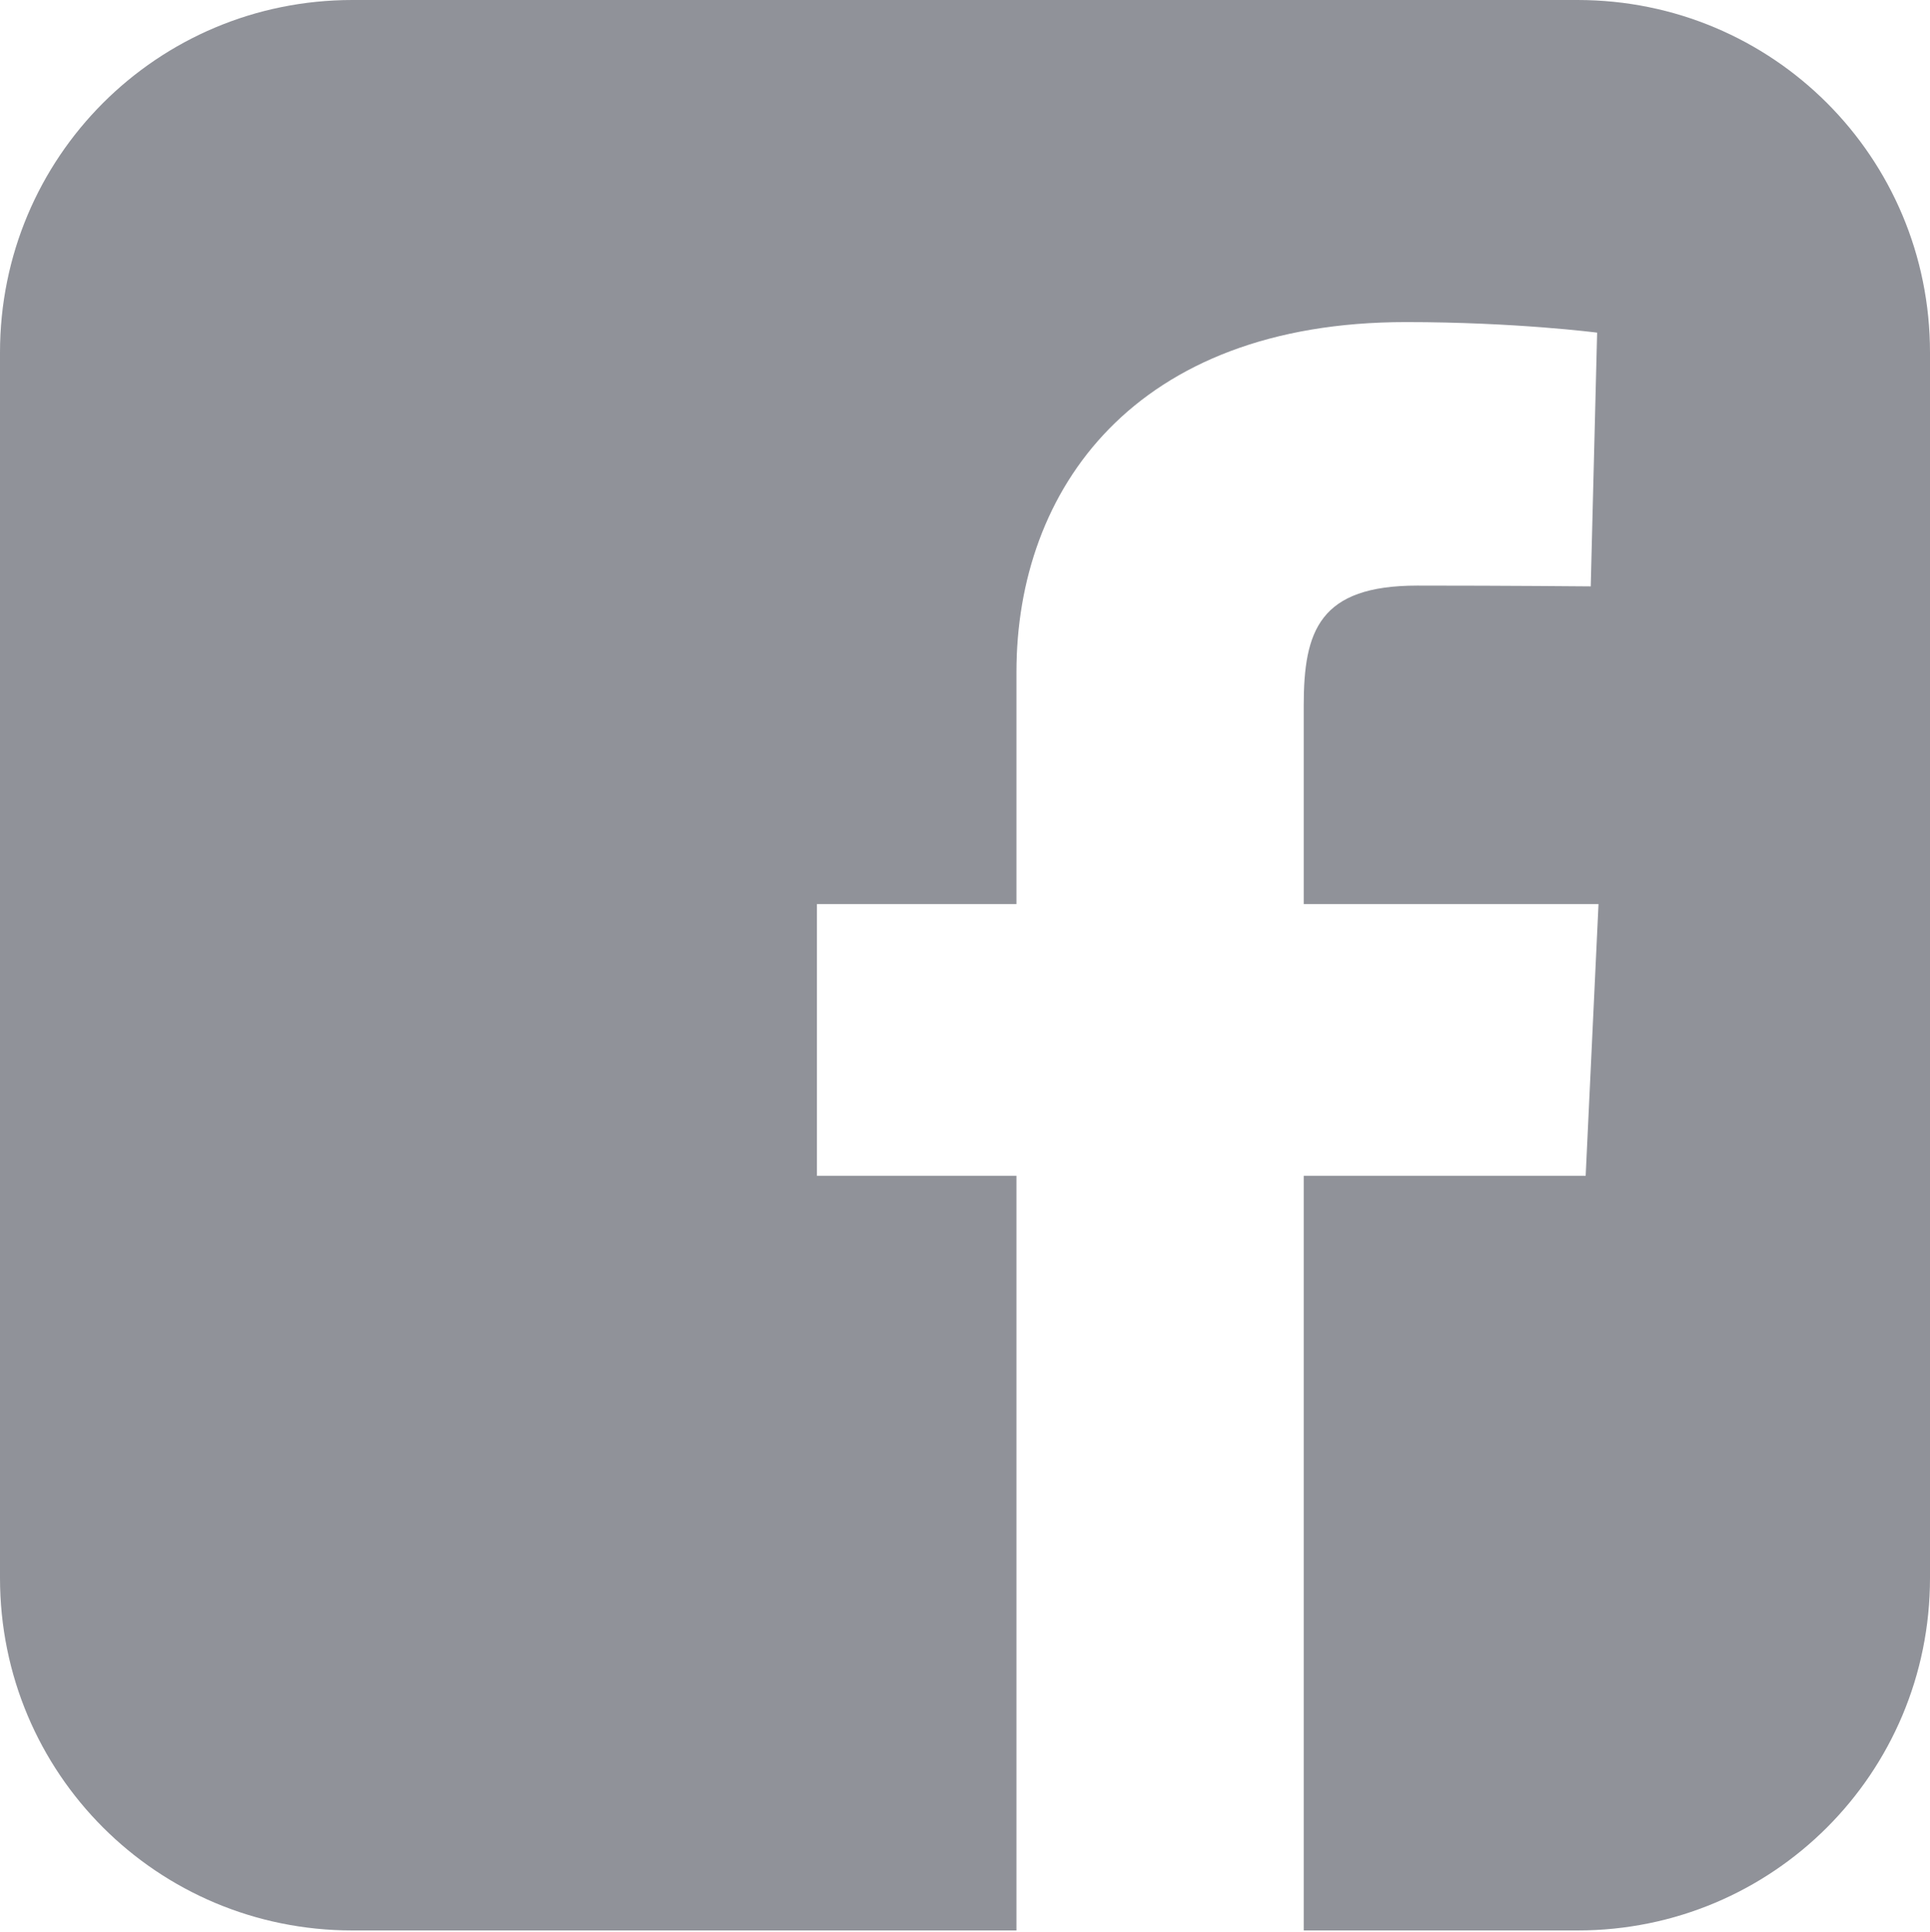 <svg width="1000" height="1001" viewBox="0 0 1000 1001" fill="none" xmlns="http://www.w3.org/2000/svg">
<path d="M182.594 0C81.445 0 0 81.445 0 182.594V817.407C0 918.556 81.445 1000 182.594 1000H526.657V609.063H423.282V468.313H526.657V348.063C526.657 253.588 587.736 166.844 728.438 166.844C785.406 166.844 827.532 172.313 827.532 172.313L824.219 303.751C824.219 303.751 781.256 303.345 734.375 303.345C683.636 303.345 675.5 326.723 675.5 365.533V468.314H828.25L821.594 609.064H675.5V1000H817.406C918.555 1000 1000 918.557 1000 817.408V182.595C1000 81.446 918.555 0.001 817.406 0.001H182.593L182.594 0Z" fill="#909299"/>
</svg>
